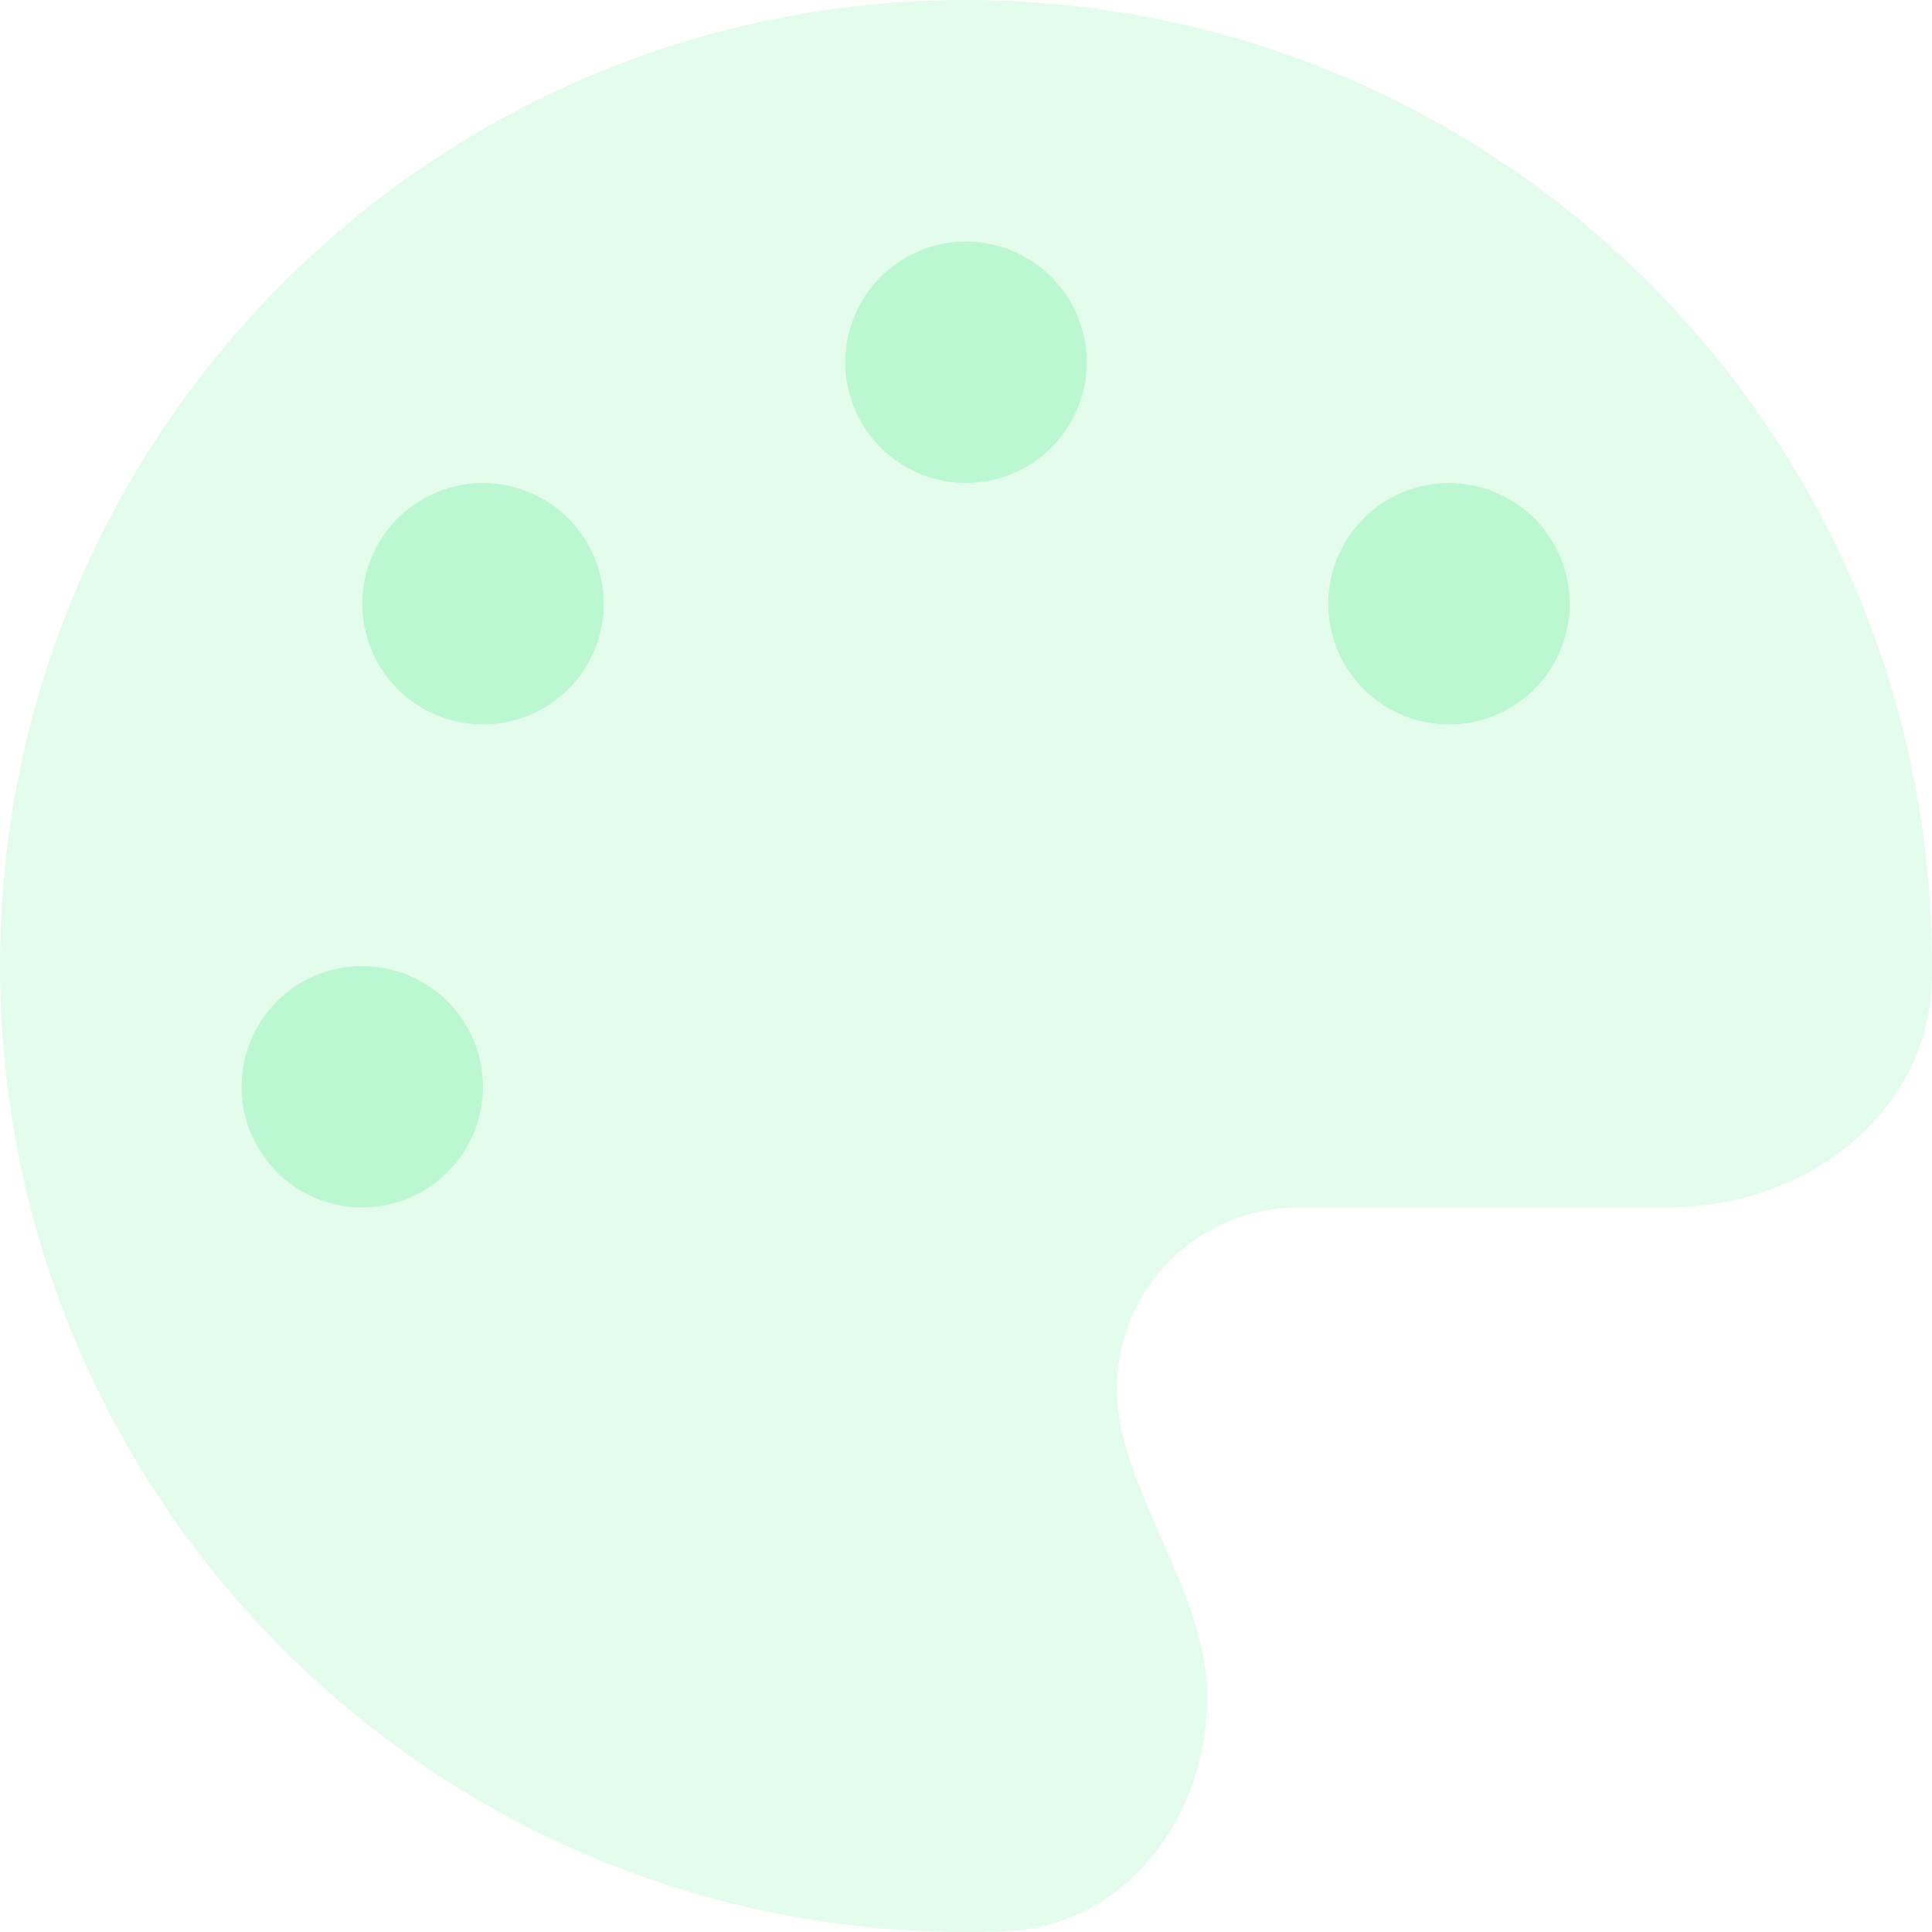 <svg fill="#bbf7d0" xmlns="http://www.w3.org/2000/svg" viewBox="0 0 512 512"><!--! Font Awesome Pro 6.5.1 by @fontawesome - https://fontawesome.com License - https://fontawesome.com/license (Commercial License) Copyright 2023 Fonticons, Inc. --><defs><style>.fa-secondary{opacity:.4}</style></defs><path class="fa-secondary" d="M512 256c0 .9 0 1.8 0 2.7c-.4 36.5-33.6 61.3-70.1 61.3H344c-26.5 0-48 21.5-48 48c0 3.4 .4 6.7 1 9.9c2.1 10.2 6.5 20 10.8 29.9c6.1 13.8 12.1 27.5 12.1 42c0 31.8-21.6 60.7-53.4 62c-3.5 .1-7 .2-10.6 .2C114.6 512 0 397.4 0 256S114.6 0 256 0S512 114.6 512 256zM128 288a32 32 0 1 0 -64 0 32 32 0 1 0 64 0zm0-96a32 32 0 1 0 0-64 32 32 0 1 0 0 64zM288 96a32 32 0 1 0 -64 0 32 32 0 1 0 64 0zm96 96a32 32 0 1 0 0-64 32 32 0 1 0 0 64z"/><path class="fa-primary" d="M224 96a32 32 0 1 1 64 0 32 32 0 1 1 -64 0zm-96 32a32 32 0 1 1 0 64 32 32 0 1 1 0-64zM96 256a32 32 0 1 1 0 64 32 32 0 1 1 0-64zM384 128a32 32 0 1 1 0 64 32 32 0 1 1 0-64z"/></svg>